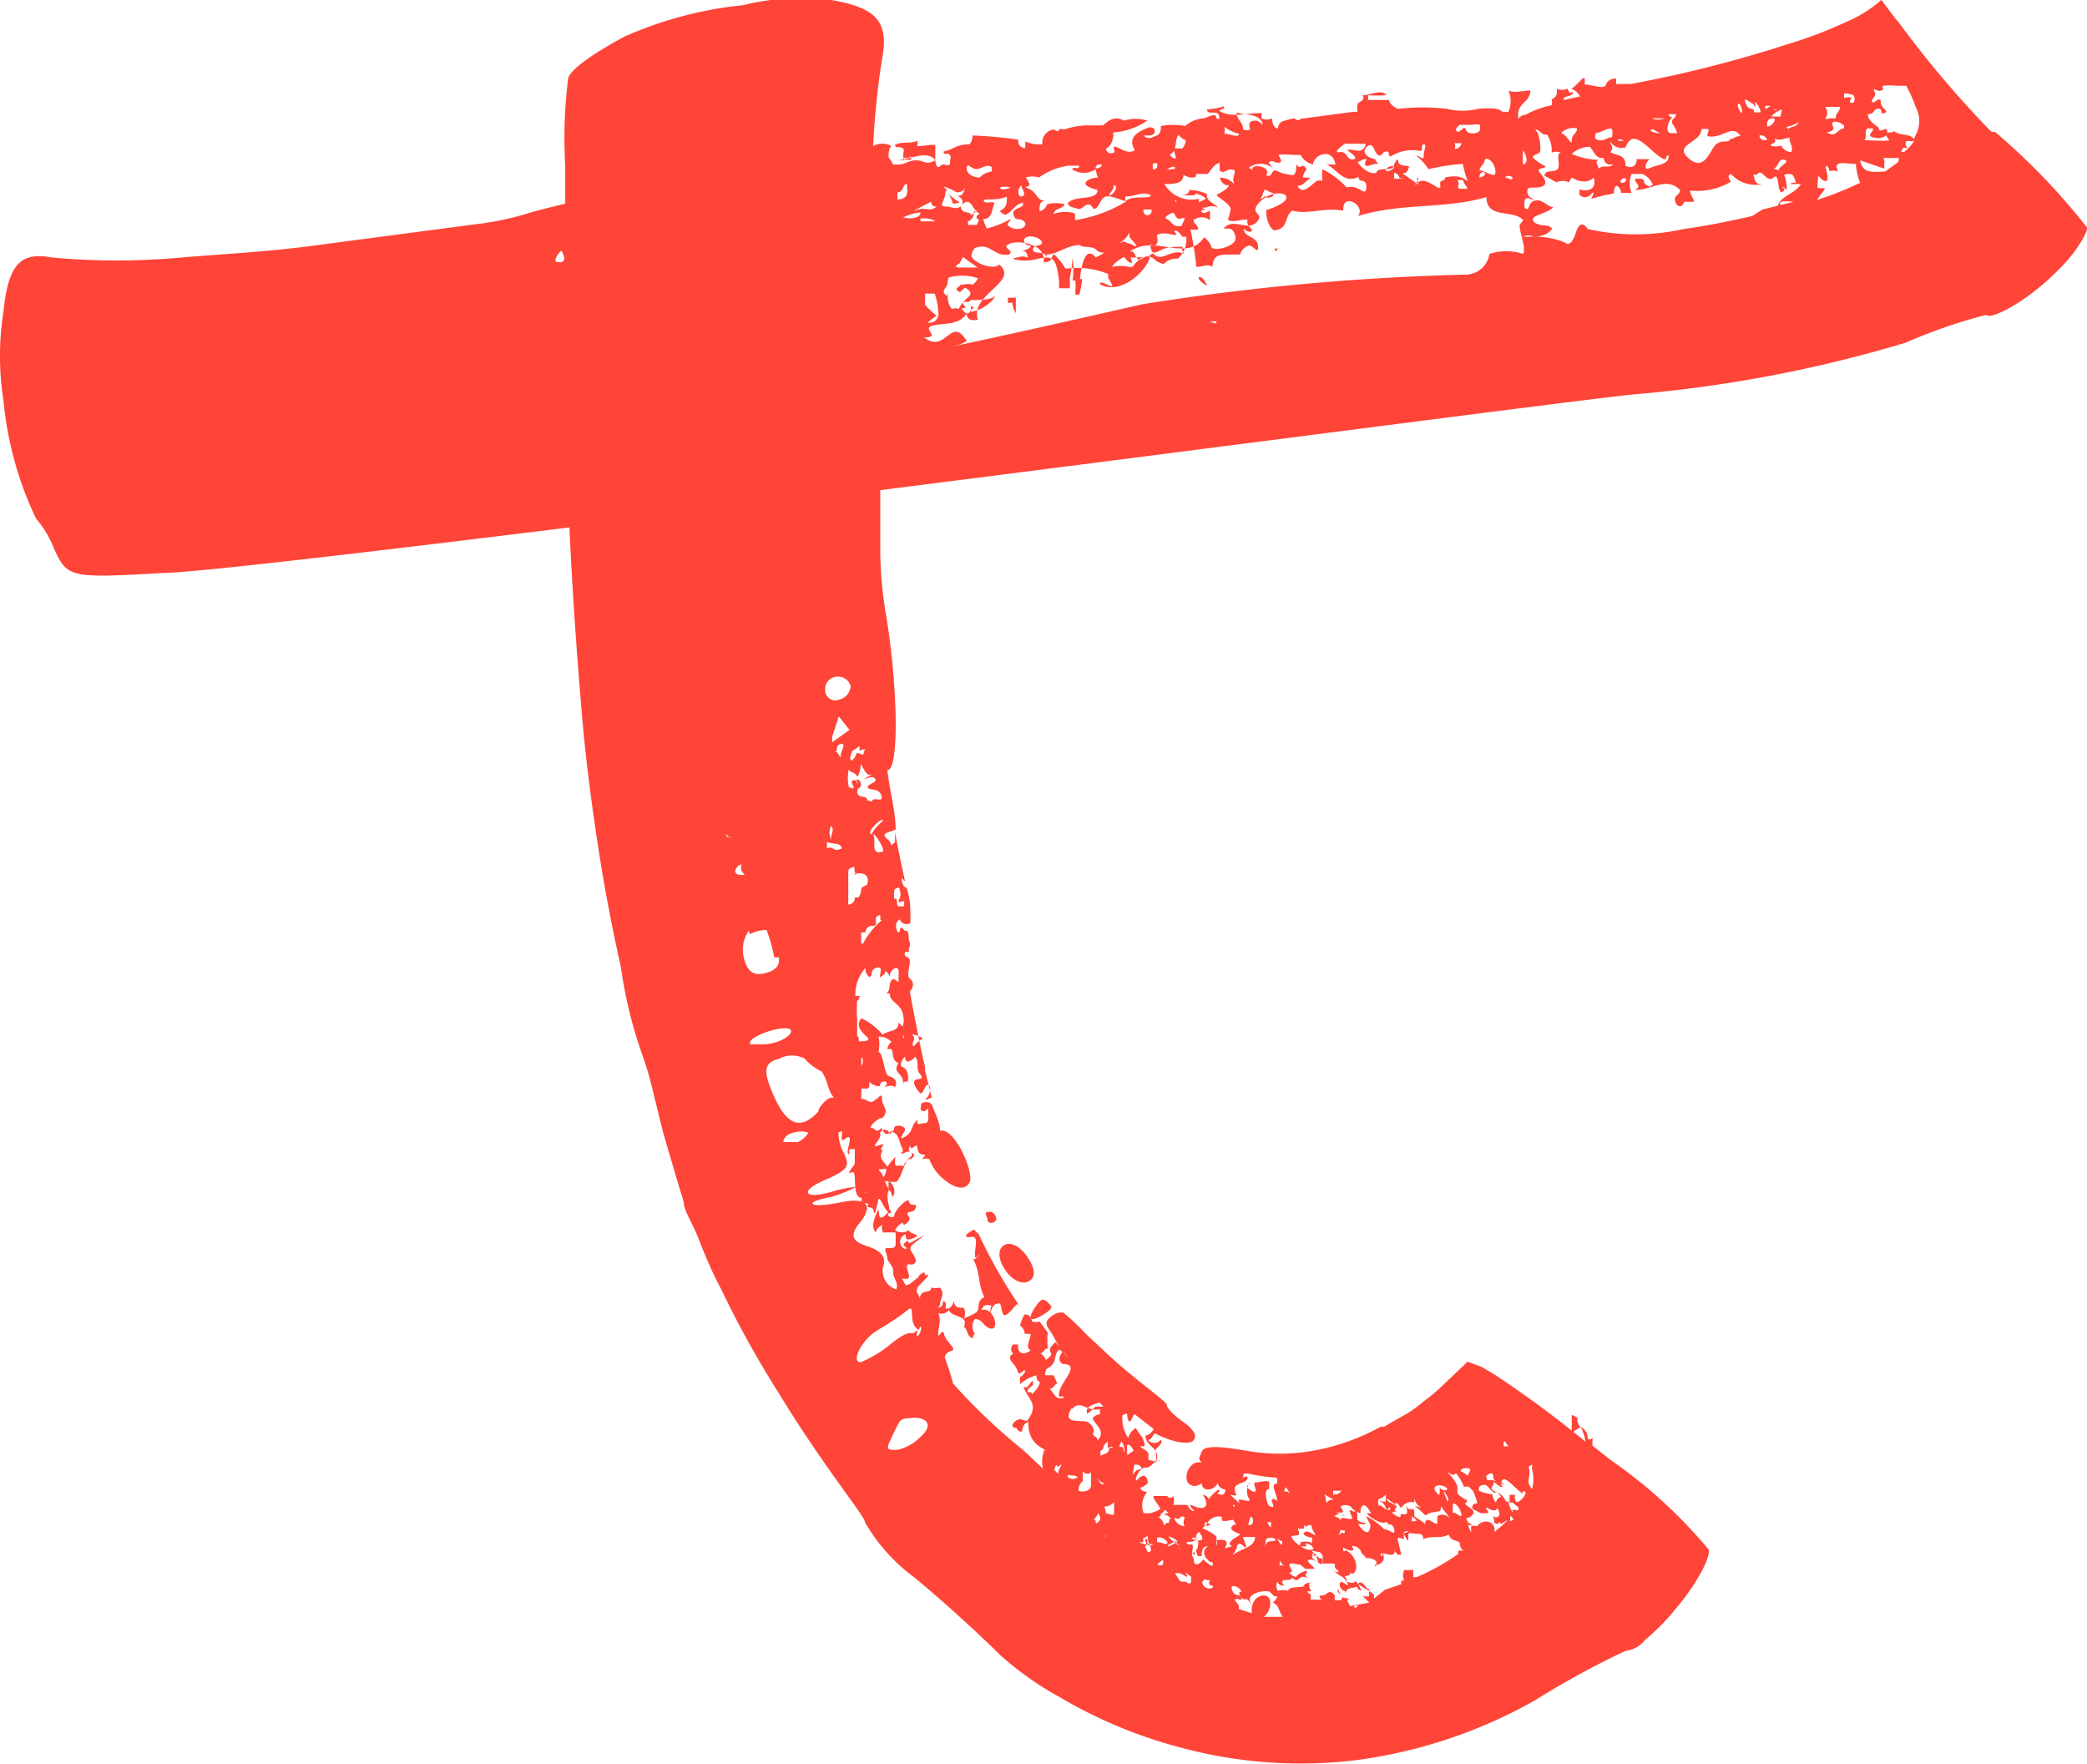 <svg width="12.436mm" height="10.509mm" version="1.1" viewBox="0 0 35.251 29.782" xmlns="http://www.w3.org/2000/svg"><defs><style>.cls-1{fill:none;}.cls-2{clip-path:url(#a);}.cls-3{fill:#ff4438;}.cls-4{fill:#6a3f24;}</style><clipPath id="a" transform="translate(0)"><rect class="cls-1" width="160.49" height="52.23"/></clipPath></defs><title>logo antoniano opere francescane</title><g transform="translate(-30.452 -.005)" data-name="Livello 2"><g data-name="Layer 1"><g class="cls-2" clip-path="url(#a)"><path class="cls-3" d="m62.78 2.35c-0.06-0.09-0.21-0.06-0.3-0.11s0 0-0.12 0 0 0.11 0 0.13-0.33 0-0.43 0c0.07 0 0-0.18 0.07-0.2h0.09c0 0.06-0.05 0.07-0.05 0.12s0.34 0.1 0.28-0.11c-0.06 0-0.12 0.06-0.13 0s-0.18-0.1-0.19-0.25c0.13 0 0.08-0.09 0.18-0.09s0 0.1 0.1 0.07-0.06-0.07-0.06-0.18-0.1 0-0.12 0-0.06 0 0-0.08 0-0.09 0-0.14c0.05 0 0.09 0.06 0.16 0a0.06 0.06 0 0 1 0-0.06 1 1 0 0 1 0.22 0h0.17a2.36 2.36 0 0 1 0.16 0.36 0.49 0.49 0 0 1 0 0.47m-0.24 0.29s0-0.09 0.07-0.07 0 0 0-0.08 0.1 0 0.15-0.05a0.67 0.67 0 0 1-0.18 0.2m-11.75 2.86h0.14c0 0.07-0.08 0-0.13 0m-11-1s-0.08 0 0-0.12 0.07-0.06 0.1 0 0 0.13-0.06 0.12m5.86-1.33c0 0.09 0.06 0.27-0.16 0.27v-0.12c0.12 0 0.06-0.14 0.19-0.15m0.38 0.31s0 0.09 0.09 0.08c-0.1 0.1-0.2 0-0.34 0.06s0.14-0.09 0.25-0.14m0.2-0.26a0.94 0.94 0 0 1 0.23 0.1s0.11 0 0.13-0.06 0 0.13-0.1 0.12 0.07 0 0.07 0.1 0 0 0.08 0 0.11 0.16 0.17 0.15l-0.11 0.08c0-0.09-0.15 0-0.17-0.15-0.12 0.06-0.13 0-0.26 0s0-0.11 0-0.23 0.11 0.11 0.12 0.16 0.1 0 0.12 0-0.19-0.09-0.23-0.23m0.42-0.37c0.15 0.11 0.21-0.07 0.35 0a0.31 0.31 0 0 1 0 0.08 0.33 0.33 0 0 0-0.2 0.1c-0.14 0-0.27-0.1-0.2-0.21m0.66 0.54c0 0.09 0 0.19-0.12 0.23a0.14 0.14 0 0 0 0.1 0.07c0.14-0.08 0.15-0.18 0.31-0.21 0 0.13-0.29 0.07-0.14 0.28 0 0 0.15 0 0.16 0.08s-0.14 0.12-0.25 0.06 0-0.08 0-0.14a1.45 1.45 0 0 1-0.4 0.16s-0.05-0.1-0.06-0.16c0.15 0 0.14-0.15 0.18-0.24s-0.14 0-0.17-0.06 0.21 0 0.36-0.07m0.09-0.16s-0.15 0.07-0.18 0a0.27 0.27 0 0 1 0.18 0m0.19 0s0.09 0.14 0 0.15-0.06-0.18 0-0.18m0.15 0.28c-0.07 0-0.05-0.08-0.12 0s0.14 0 0.12 0m-0.08-0.42a0.35 0.35 0 0 1 0.22 0 1.15 1.15 0 0 1 0.49-0.2h0.19c0 0.09-0.09 0-0.12 0.06a0.36 0.36 0 0 0 0.4 0 0.44 0.44 0 0 0 0.04 0.14s-0.14 0-0.2 0.07 0.11 0.12 0.19 0.14c0 0.19-0.37 0.08-0.5 0.22 0 0.07 0.11 0.08 0.18 0.1s0.16-0.18 0.25 0c0.1 0 0.1-0.15 0.19-0.2s0.3 0.07 0.37 0.07a2.35 2.35 0 0 1-0.87 0.32v-0.1c0-0.04-0.26-0.06-0.36 0 0-0.1 0.17-0.09 0.18-0.17a0.61 0.61 0 0 0-0.29 0 0.18 0.18 0 0 1-0.13 0.12c0-0.1 0-0.16 0.09-0.18-0.14 0-0.13-0.14-0.27-0.2s0.05 0 0-0.11m1.16-0.3h0.08a0.1 0.1 0 0 1-0.12 0.06m0.31 0.29c0.1 0 0 0.16-0.06 0.17s0.08-0.09 0.06-0.17m0.64 0.15c0 0.11-0.29 0-0.44 0.12v-0.08c0.2 0 0.31-0.11 0.46 0m0.08-0.57c0 0.08 0 0.1-0.07 0.12a0.18 0.18 0 0 1 0-0.11h0.07m-0.23 0.78h0.13a0.07 0.07 0 1 1-0.13 0m-0.4 0.56a0.42 0.42 0 0 0 0.16-0.17c0 0.11 0 0.07 0.09 0.18s-0.08 0-0.11 0-0.07-0.06-0.14 0m0.91-0.21h0.05s0.07 0.05 0.09 0.1h0.07a0.45 0.45 0 0 1-0.14 0.37 0.3 0.3 0 0 0-0.24 0.09 0.35 0.35 0 0 1-0.14-0.06c-0.11-0.12-0.25-0.08-0.39 0.11h-0.06a0.68 0.68 0 0 0-0.29 0 0.6 0.6 0 0 1 0.21-0.17s0.06 0.09 0.11 0.1 0-0.06 0-0.09c0.22 0 0.25 0 0.38-0.07 0.14 0.17 0.28-0.08 0.51 0 0.05 0-0.08-0.06 0-0.11-0.19 0-0.28 0-0.41 0.07s-0.13 0-0.15-0.11c0.15 0.07 0.13-0.09 0.11-0.16 0.14-0.06 0.21 0 0.34 0m-0.08-0.38c0.06 0 0.05 0.14 0.16 0.1s0 0.09 0 0.13a0.035 0 0 0 0-0.07 0c-0.08 0-0.11-0.09-0.18-0.12s0.06-0.09 0.11-0.11m0.07-0.16h0.07c0.07 0-0.16 0-0.1-0.05m-2.83 1.74a0.28 0.28 0 0 1 0-0.09h0.13v0.09 0.07 0.1a0.38 0.38 0 0 1-0.06-0.18m-0.64 0.09c-0.07 0-0.08 0.17-0.18 0.06s0.09 0 0-0.11 0.12 0 0.11-0.08c0.16 0 0.34 0 0.43-0.07s0 0 0 0a0.64 0.64 0 0 1-0.42 0.27v-0.1m-1.15-1.49a0.79 0.79 0 0 1 0.3-0.09c0 0.1-0.17 0.11-0.26 0.09m0.62 0.06s0-0.06 0.06-0.05a0.1 0.1 0 0 0 0.08 0h-0.14m0.59 0.11h-0.15a0.21 0.21 0 0 0 0-0.06 0.15 0.15 0 0 0 0.1-0.17c0.07 0 0.09 0.08 0.19 0s-0.27 0.1-0.1 0.14m-0.53 0.88s-0.05 0.09 0 0.16a0.26 0.26 0 0 1 0.07-0.14m-0.26 0.72a1.07 1.07 0 0 1-0.19-0.18 1.37 1.37 0 0 1 0-0.19h0.16a1.07 1.07 0 0 1 0.06 0.31 0.15 0.15 0 0 1-0.18 0.18zm0.54-0.52h-0.13c-0.06 0 0.13 0.05 0.16 0.13s-0.14 0.12-0.19 0.28a0.16 0.16 0 0 0-0.12 0 0.31 0.31 0 0 1-0.07-0.2 0.19 0.19 0 0 1 0-0.08 0.28 0.28 0 0 0-0.02 0.06c-0.14-0.12 0.08-0.13 0-0.3a0.86 0.86 0 0 1 0.53 0 0.27 0.27 0 0 1-0.14 0.14c0 0.06 0.1 0 0.15 0s-0.21-0.09-0.33 0 0.05 0.06 0 0.11m0.4-0.43h-0.39c-0.14 0 0-0.07 0-0.07l0.06-0.11c0.1 0.09 0.22 0.15 0.32 0.24m0-0.13m1.37 0.55m0.21-0.19a0.13 0.13 0 0 1 0-0.06v-0.04a0.2 0.2 0 0 0 0.11 0 1.19 1.19 0 0 1-0.05 0.27h-0.06a0.34 0.34 0 0 1 0-0.11h0.06-0.06m-0.11 0.13v-0.06 0.07m-0.94-0.65c0.09 0 0.15-0.06 0.24 0s0 0 0 0 0-0.12-0.08-0.12 0.06 0 0.12-0.06-0.09 0-0.1-0.11 0.22-0.09 0.29 0-0.15 0.06-0.14 0.15 0.22 0 0.23 0.14a0.03 0 90 0 0 0-0.06c0.18 0 0.32-0.15 0.56-0.16 0.07 0.06 0.2 0 0.29 0.09s0.36 0 0.18 0a1 1 0 0 1-0.2 0.12c-0.14-0.17-0.23 0-0.27 0.39h-0.12a1.57 1.57 0 0 0 0-0.38c0-0.06 0 0.1-0.05 0.35a0.85 0.85 0 0 1 0 0.16h-0.18v-0.13c-0.05-0.39-0.1-0.43-0.39-0.36a0.77 0.77 0 0 1-0.37 0m-1.58-0.69c0.11 0 0.18 0 0.25 0.05h-0.25a0.35 0.35 0 0 1 0-0.06m4.7 1c0.08 0 0.1 0.08 0.14 0.13s-0.17-0.07-0.14-0.13m-0.15-1.68c0.06 0 0.13 0 0.1-0.06h0.2c0.06-0.06 0.09-0.15 0.2-0.19s0 0 0 0a0.5 0.5 0 0 1 0 0.13c0.09 0.08 0.12-0.06 0.26 0 0 0.09-0.06 0.14 0 0.24a0.35 0.35 0 0 0-0.25-0.12c0 0.06 0.06 0.13 0.13 0.13s-0.09 0.12-0.17 0.15 0.18 0.12 0.22 0.25a0.78 0.78 0 0 1-0.05 0.18c0.08 0.06 0.18 0 0.33 0 0 0.08 0 0.08 0.06 0.15s-0.06 0.08-0.12 0c0 0.16 0.22 0.12 0.24 0.29s-0.08 0-0.14 0-0.15 0.08-0.16 0.15h-0.1c-0.27 0-0.35 0-0.37 0.21-0.07-0.06-0.16 0-0.27 0a5.55 5.55 0 0 0-0.1-0.63h0.13c0-0.08-0.07-0.09-0.08-0.16a0.23 0.23 0 0 1 0.28 0v-0.14c0-0.05-0.09 0.06-0.14 0s0.15 0 0-0.07c0.13 0 0.15-0.06 0.28 0-0.06-0.07-0.22-0.12-0.19-0.23a0.7 0.7 0 0 0-0.3-0.07c0 0.06-0.06 0.09-0.16 0.09h0.23c0.04 0 0.06-0.07 0-0.06s0.17 0.05 0.21 0.12l-0.12 0.06v-0.06a0.53 0.53 0 0 1-0.58-0.25c0.15 0 0.32 0 0.32-0.15m-0.14-0.13c0 0.06-0.1 0-0.16 0.06s0.1-0.12 0.16-0.06m0.05-0.57a0.24 0.24 0 0 0 0.13 0.11 0.22 0.22 0 0 1-0.06 0.14h-0.11c-0.06 0 0 0.1 0 0.15s-0.07 0-0.1-0.05c0.15-0.06 0.06-0.27 0.17-0.35m1 0c0 0.08-0.15 0-0.25 0s0 0 0 0a0.17 0.17 0 0 0 0-0.12 0.61 0.61 0 0 0 0.21 0.11m0.43-0.14a0.13 0.13 0 0 0-0.12-0.07c-0.09 0-0.12 0.05-0.08 0.15a0.18 0.18 0 0 1-0.12 0c0-0.13-0.11-0.16-0.11-0.29 0.14 0.06 0.35 0 0.44 0.18m0.1 0.67c0.07-0.06 0.08 0 0.17 0s0-0.11 0-0.13 0.22 0 0.37 0a0.34 0.34 0 0 0 0.21 0.16c0-0.15 0.32-0.31 0.38 0h-0.15c0.18 0.08 0.28 0.33 0.54 0.21 0 0.12 0.14 0 0.13 0.18s-0.13-0.07-0.33 0a1.39 1.39 0 0 0-0.41-0.31 0.58 0.58 0 0 0 0 0.19h-0.07c-0.07 0-0.26 0.29-0.35 0.09 0.1 0 0.13-0.08 0.19-0.11s-0.03-0.03-0.1-0.03a0.2 0.2 0 0 1 0.06-0.13c-0.05-0.14-0.11 0-0.15-0.07s0 0.11-0.07 0.16a0.78 0.78 0 0 1-0.3-0.08c-0.09 0-0.05 0.13-0.16 0.08 0.09-0.14-0.21-0.19-0.23-0.12s0 0-0.07 0a0.33 0.33 0 0 1 0.41 0m4.05 0.16c0 0.07-0.08 0-0.13 0a0.09 0.09 0 0 1 0.13 0m-2-0.19s0 0.06-0.1 0.08 0-0.11 0.1-0.08m0.18 0.21h-0.18v-0.1a0.11 0.11 0 0 1 0.09 0.09m1.15 0.18h-0.11c-0.11 0 0-0.07-0.06-0.14a0.13 0.13 0 0 1 0.1 0c0 0.06 0.06 0.08 0.07 0.16m-0.38-1h-0.08 0.06m0.3 0.19s0 0.11-0.12 0.12a0.11 0.11 0 0 0 0-0.1h0.15m0.28-0.23c0 0.07-0.21 0.1-0.24 0s-0.12 0.12-0.17 0a0.19 0.19 0 0 1 0.07-0.08h0.21a0.28 0.28 0 0 1 0.13 0m-0.01 0.89s0-0.1 0.07-0.09 0 0.09-0.07 0.09m0-0.11c0-0.07 0.08-0.11 0.09-0.18s0.16 0 0.18 0.17-0.16 0-0.27 0m-2 0.14h-0.11 0.11m-0.08-0.35c-0.15 0.1-0.14-0.12-0.27-0.1s0-0.09 0.08-0.14 0 0 0 0h0.35s0 0.06-0.06 0.1-0.12 0-0.22 0 0.1 0.06 0.11 0.16 0.1 0 0.16 0 0 0 0 0.08 0.11 0 0.19 0-0.07-0.07 0-0.08c-0.12 0-0.27-0.11-0.16-0.21s0.12 0.1 0.19 0.14 0.06-0.06 0.14-0.06 0 0.08 0.08 0.08a0.68 0.68 0 0 1 0.49-0.09c0.06 0 0-0.11 0.06-0.11s0 0.09 0 0.19-0.07 0-0.13 0a0.9 0.9 0 0 1 0.21 0.23 3.43 3.43 0 0 1 0.58-0.09 1.78 1.78 0 0 0 0.09 0.31c-0.08-0.1-0.21-0.12-0.39-0.08 0 0.09-0.1 0-0.08 0.14s-0.23-0.17-0.37-0.06 0 0 0-0.07c-0.07 0 0 0 0 0.11l-0.27-0.19c0.08 0 0.09-0.05 0.11-0.1s-0.17 0-0.18-0.1-0.07 0.05-0.09 0.1-0.24 0-0.27 0.07-0.22 0-0.32-0.15m2.73 1.05c0 0.16 0.11 0.35 0.06 0.49a0.93 0.93 0 0 0-0.57 0 0.41 0.41 0 0 1-0.4 0.35 41 41 0 0 0-5.46 0.5c-1.23 0.28-2.29 0.52-3.15 0.7h-0.06a0.42 0.42 0 0 0 0.24-0.08c-0.27-0.44-0.35 0.23-0.72-0.06 0.31 0-0.06-0.15 0.15-0.2s0.43 0 0.57-0.2c0 0.09 0.08 0.13 0.19 0.1-0.15-0.42 0.71-0.64 0.36-0.93-0.08 0.09-0.4 0-0.47-0.14a0.22 0.22 0 0 1 0.06-0.14c0.27-0.1 0.32 0.16 0.58 0.11 0.09-0.08-0.15-0.11 0-0.18s0.63 0 0.58 0.31c0.18 0 0.1-0.1 0.18-0.13a1.18 1.18 0 0 1 0.19 0.24 1.38 1.38 0 0 1 0.72 0.09c0 0.1 0 0.05 0.06 0.17s-0.21-0.1-0.2 0c0.33 0.2 0.8-0.21 0.85-0.48-0.15 0-0.17 0.16-0.25 0s-0.06 0-0.08-0.08c0.42-0.28 0.95 0.2 1.24-0.23 0 0 0.1 0.07 0.12 0.16s0.45 0 0.41-0.17-0.11-0.13-0.2-0.14c0.16-0.19 0.4 0.05 0.55-0.1s-0.07-0.13 0-0.27c0.27-0.41 0.9-0.17 0.17 0.06 0 0.08 0 0.22 0.12 0.34 0.26 0 0.18-0.24 0.32-0.33 0.29 0.07 0.52-0.06 0.86 0 0-0.05 0-0.16 0.1-0.16s0.24 0.13 0.15 0.25c0.76-0.23 1.45-0.11 2.17-0.32 0 0.38 0.45 0.2 0.62 0.39m0-1.18s0.13 0.2 0 0.24a0.92 0.92 0 0 1 0-0.24m1.66-0.54h-0.19 0.15m0.53 0.2c0.05-0.05 0.12 0.06 0.2 0.06s-0.18 0-0.2-0.06m-0.55 0.18c0-0.06 0.1 0 0.11 0h-0.11m-0.38-0.13c0.08 0 0.21-0.1 0.28-0.07a0.33 0.33 0 0 1 0 0.14c-0.09 0-0.11 0.06-0.21 0.05s-0.07-0.05-0.07-0.12m-0.58 0a0.29 0.29 0 0 1 0.27-0.08c0 0.09-0.1 0.11-0.09 0.21s-0.1-0.12-0.18-0.13m0.18 0.35a0.48 0.48 0 0 1 0.3-0.12c0.08 0.07 0.1 0.21 0.24 0.19a0.11 0.11 0 0 0 0.16 0.1c-0.06 0.09-0.14 0-0.25 0.08 0-0.07-0.07-0.1 0-0.15a1.13 1.13 0 0 1-0.45-0.1m0.92 0.42s0 0.1-0.1 0.06a0.07 0.07 0 0 1 0.1-0.06m0.18-0.34s0 0.1-0.06 0.13-0.07 0-0.13 0c0-0.21-0.14-0.17-0.26-0.24 0.08-0.09 0-0.1 0-0.18a0.22 0.22 0 0 0 0.26 0.1c0.12-0.33 0.36 0 0.55 0.14s0.09 0 0.18 0c0 0.16-0.2 0.15-0.32 0.21s-0.07-0.11 0-0.15h-0.21m0.52-0.76h0.13c0 0.08-0.09 0.07-0.06 0.16a0.48 0.48 0 0 1 0.08 0.16h-0.1c-0.1 0-0.07-0.16 0-0.25s-0.2 0.08-0.32 0h0.32m1 0.36c-0.06 0.06-0.12 0-0.23 0.07s-0.19 0.49-0.47 0.25 0.21-0.26 0.21-0.5h0.1c0.05 0 0 0.05 0 0.12 0.25 0.06 0.42-0.22 0.56 0-0.13 0-0.14 0.11-0.24 0m1.06-0.09c0 0.07 0-0.11-0.11-0.07s0.2 0 0.27-0.08c0 0.1-0.23 0.08-0.16 0.15m-0.26 0.12c0.1 0.07 0.16 0 0.29 0-0.07 0 0.07 0.19 0 0.24a0.19 0.19 0 0 1-0.16-0.11 0.28 0.28 0 0 1-0.18 0c0-0.06 0.12 0 0.06-0.15m0.06-0.46a0.14 0.14 0 0 1-0.09 0h0.09m-0.21 0v-0.06h0.09m-0.06 0.35c0-0.08 0-0.13 0.09-0.14s0 0.14-0.09 0.14m0 0.23c-0.07 0-0.12 0-0.13-0.08a0.11 0.11 0 0 1 0.13 0.08m-0.2-0.56v-0.09s0.09 0.1 0.09 0.18h-0.11c0-0.11-0.08 0-0.14-0.15s0.08 0 0.12 0m0.5 0.22h-0.17c-0.05 0 0.07-0.08 0.13-0.11s0 0.09 0 0.15m-0.65-0.09s-0.09-0.12-0.06-0.16 0.08 0.1 0.06 0.16m1.59 0.08c-0.07 0-0.2 0-0.23 0.05s0.16-0.09 0.05-0.24a1.9 1.9 0 0 1 0.25 0c0 0.07-0.06 0.1-0.07 0.16m0.14 0.2c-0.1 0-0.13 0.14-0.25 0.09s0.12 0 0.06-0.13 0.16-0.06 0.19 0m0-0.53c0-0.05 0.1 0 0.14 0s0.06 0.13 0 0.14-0.05-0.07 0-0.08a0.16 0.16 0 0 0-0.14 0m-5.42 2.34a0.17 0.17 0 0 1 0.17 0h-0.17m-4.18 0.26a0.07 0.07 0 0 1 0.06-0.06h-0.08m-0.16-1a0.69 0.69 0 0 0 0.15 0.07s0 0.06-0.09 0.07 0-0.07-0.09 0 0-0.05 0-0.09m8.26 0.4c-0.35 0.08-0.73 0.16-1.16 0.22a3.7 3.7 0 0 1-1.62 0c-0.08-0.12-0.15-0.1-0.2 0.06s-0.12 0.23-0.18 0.17a1.32 1.32 0 0 0-0.53-0.1s0.18 0 0.27-0.09 0-0.05 0-0.08-0.23 0-0.28-0.1 0.23-0.11 0.34-0.23c-0.11 0-0.17-0.14-0.31-0.11s-0.07 0.19-0.17 0.13a0.25 0.25 0 0 1 0-0.15c0.07-0.05 0.06 0 0.14 0s-0.09 0-0.1-0.12 0.09-0.06 0.22-0.09 0.09-0.13 0-0.23 0.07-0.07 0.09-0.12a0.78 0.78 0 0 1-0.22-0.15c0-0.05 0.13-0.05 0.13-0.12s0-0.27-0.09-0.35c0.09 0 0.13 0.12 0.2 0.08a0.48 0.48 0 0 1 0.08 0.31 0.21 0.21 0 0 1 0.16 0c-0.1 0 0 0.22-0.06 0.28s-0.21 0-0.22 0.11l0.2 0.11a0.26 0.26 0 0 1 0.21 0l0.05-0.08s0.23 0.15 0.37 0c0.06 0.19-0.09 0.25-0.24 0.2v0.08c0 0.03 0.11 0.1 0.2 0s0 0.07 0 0.08a3 3 0 0 1 0.38-0.09s0-0.12 0.05-0.13a0.12 0.12 0 0 1 0.07 0.12h0.18a0.44 0.44 0 0 1 0-0.32h0.18a0.31 0.31 0 0 1 0.18 0.19c-0.09 0 0 0.06-0.1 0s0-0.08-0.1-0.11h-0.1c0 0.11 0.13 0.1 0 0.19 0.29 0 0.53-0.23 0.76 0 0 0.09-0.12 0.09-0.08 0.2s0.12 0.09 0.15 0-0.13 0-0.07 0h0.21c0.07 0-0.04-0.09-0.04-0.19a1.11 1.11 0 0 0 0.69-0.15s-0.09-0.1 0-0.13a0.55 0.55 0 0 0 0.53 0.17c-0.08 0-0.11 0-0.14-0.11s0 0 0.07-0.07 0.15 0.17 0.26 0.07 0.05 0.29 0.15 0.24-0.06-0.09 0-0.08 0.08 0.1 0.07 0 0-0.27-0.23-0.31c0.09 0 0.08-0.18 0.19-0.15s-0.07 0.1-0.09 0.16 0.05 0 0.06 0.08 0 0 0.1 0 0.09 0.06 0.12 0.12-0.08 0-0.08 0.05h0.17c-0.09 0.17-0.37 0.2-0.39 0.39 0.1 0 0-0.07 0.06-0.09s0.15 0 0.21 0l-0.53 0.13m1-0.27a0.47 0.47 0 0 0 0.06-0.09h-0.12c-0.02 0 0-0.14 0-0.19s0.06 0.07 0.13 0.07 0-0.2 0-0.24 0.06 0 0.06 0.07a0.54 0.54 0 0 1 0.15 0s-0.06-0.09 0-0.12 0.17 0 0.3 0a1 1 0 0 0 0.07 0.32 5.84 5.84 0 0 1-0.73 0.29m1.12-0.71h0.24c0.06 0 0 0.08 0 0.08l-0.21 0.15c-0.2 0-0.37 0.05-0.42-0.19l0.41 0.14v-0.15m-17.18 10.82c0-0.11-0.21 0-0.16-0.2 0.07 0 0.07-0.14 0-0.15s0 0 0 0.07 0-0.08-0.07-0.06 0 0.08 0 0.12-0.05 0-0.08 0a0.7 0.7 0 0 1 0-0.31c0 0.06 0.1 0.05 0.13 0.11s0.07-0.12 0.07-0.18 0.07 0.17 0.15 0.17 0 0-0.07 0.06 0.1-0.07 0.16 0-0.13 0.09-0.12 0.15 0.19 0 0.23 0.14-0.14 0-0.16 0.1m0 0.55c-0.11 0 0.09-0.22 0.17-0.24s-0.14 0.13-0.17 0.24m0.19 0.29c-0.22 0.08-0.12-0.15-0.16-0.26s0.17 0.16 0.16 0.26m0.27 0.58c0 0.09 0.05 0.13 0 0.23s0.08 0 0.09 0.05a0.07 0.07 0 0 0 0 0.07h-0.1c-0.05 0 0-0.17-0.07-0.12a0.41 0.41 0 0 1 0-0.16c0.06-0.06 0.07 0 0.16-0.1m0.15 2.74v-0.06s0.05-0.08 0-0.12 0.1 0 0.17 0.05a0.58 0.58 0 0 0-0.15 0.13m-0.07-0.24a0.7 0.7 0 0 1-0.19-0.16c0 0.17-0.16 0.12-0.27 0.21a1 1 0 0 0-0.36-0.28c-0.1 0.12 0 0.23 0.09 0.31s-0.06 0.08-0.11 0.08 0-0.07-0.05-0.09v-0.18-0.1a2.14 2.14 0 0 1 0-0.32c0.05 0 0-0.05 0.06-0.07a0.14 0.14 0 0 0-0.09 0 0.68 0.68 0 0 1 0.17-0.48 0.18 0.18 0 0 0 0.06 0.15c0.08 0 0-0.11 0.12-0.15s0.07 0.08 0.06 0.16c0 0 0.11-0.06 0.09-0.09s0.06 0 0.07 0.06 0-0.08 0.09-0.12 0.07 0.08 0.07 0.12v0.08c0 0.08-0.06-0.07-0.12 0s0 0.16-0.09 0.22a0.03 0-180 0 0 0.06 0c0 0.15 0.18 0.17 0.22 0.34s0 0.16 0 0.24 0.05 0.26 0 0.14m-0.7 0.5v-0.13c0-0.05 0.06 0.06 0 0.14a5e-3 0 90 0 0 0-0.01m-0.73 0.78c-0.29 0.31-0.53 0.25-0.77-0.32-0.17-0.4-0.13-0.51 0.12-0.58a0.46 0.46 0 0 1 0.42 0 0.94 0.94 0 0 0 0.29 0.22c0.11 0.15 0.1 0.33 0.21 0.44-0.07 0-0.12 0-0.25 0.18m-0.36 0.57h-0.24c-0.02 0 0-0.12 0.17-0.16s0.22 0 0.24 0-0.07 0.12-0.17 0.16m-0.81-1.68c0-0.09 0.4-0.25 0.61-0.24s0 0.24-0.35 0.27h-0.26m0-1.86a0.58 0.58 0 0 1 0.28-0.07 2.75 2.75 0 0 1 0.13 0.46h0.08a0.43 0.43 0 0 1 0 0.05c0 0.1-0.07 0.18-0.24 0.22s-0.3 0-0.36-0.29a0.56 0.56 0 0 1 0.09-0.43m-0.23-1s0-0.08 0.1-0.12v0.1l0.06 0.08c-0.09 0-0.15 0-0.16-0.06m-0.08-0.56s0-0.06 0.07-0.08h-0.06v0.07s-0.09 0-0.09-0.06m1.91-2.27a0.17 0.17 0 0 1-0.23-0.16 0.21 0.21 0 0 1 0.2-0.23 0.22 0.22 0 0 1 0.23 0.16 0.25 0.25 0 0 1-0.2 0.23m-0.13 2.36a0.27 0.27 0 0 1 0-0.23c0.06 0.07 0 0.13 0 0.2s0 0-0.07 0m0 0.15v-0.08c0.08 0.05 0.23 0 0.25 0.11-0.15 0.08-0.13-0.05-0.25 0m0.58 0.67s0 0.11-0.05 0.16h-0.06a0.11 0.11 0 0 1-0.11 0.12v-0.09-0.14-0.28c0-0.09 0-0.09 0.07-0.12s0 0.07 0.07 0.12h-0.06c0.16-0.05 0.29 0 0.24 0.17m0 1h-0.1a1.33 1.33 0 0 1 0-0.19h0.07s0-0.11 0.12-0.11 0-0.12 0.09-0.17 0 0.1 0.07 0.07a1.33 1.33 0 0 0-0.35 0.46m-0.46-3.3c0.09 0 0-0.1 0.11-0.13s0 0.13 0 0.2 0 0-0.07-0.07m0.13 2.4m0.46 1.2m-0.66-3.72a1.13 1.13 0 0 1 0-0.14l0.11-0.34 0.18 0.23-0.32 0.23m0.33 0.15s0.1-0.06 0.16-0.11v0.06c0 0.06 0 0 0.07 0s0 0 0 0.06-0.06 0-0.12 0a0.19 0.19 0 0 1-0.09 0.13c-0.06-0.06 0.06-0.18 0-0.19m0.59 7.06c0 0.06 0 0.11-0.05 0.17s0 0 0 0 0-0.05-0.06-0.11 0.08 0 0.15-0.06m0.06 0.5c0-0.1-0.07-0.12-0.12-0.26 0.11-0.06 0.22 0.18 0.12 0.26m-0.25 2.25a4.38 4.38 0 0 0 0.55-0.37c0.07 0 0 0.2 0.09 0.31s0.06 0 0.09 0 0 0.12-0.05 0.16 0-0.06 0-0.1l-0.09 0.06a0.29 0.29 0 0 0 0.12 0.07c-0.13-0.14-0.22-0.1-0.48 0.1a2 2 0 0 1-0.51 0.31c-0.19 0 0.06-0.44 0.31-0.55m3 2.28c0 0.07 0.06 0 0.08 0s-0.13 0.17 0 0.21l-0.12-0.12a0.15 0.15 0 0 1 0.08-0.12m0.3 0.25c-0.08 0.05-0.11 0-0.16 0a0.09 0.09 0 0 1 0 0.05 0.16 0.16 0 0 0 0-0.12c0 0.06 0.18 0 0.17 0.08m-0.09-1.17c0.15-0.17 0.25 0.06 0.47 0v0.06c0 0.06 0 0-0.1 0.07s0.25 0.21 0.06 0.4c0-0.09-0.12-0.05-0.06-0.16s0 0 0 0 0-0.07-0.09-0.14-0.47 0.06-0.29-0.24m1.51 0.4m0 0.47c-0.08 0.05-0.18 0-0.21 0s0 0.06 0 0.06v-0.16c0-0.05-0.1-0.09-0.15-0.13s0 0 0 0h0.06c0.06 0 0-0.09 0-0.12s-0.07-0.08-0.12-0.19a0.26 0.26 0 0 0-0.13 0.17 0.59 0.59 0 0 1-0.1-0.38c0.12-0.08 0.06 0 0.1 0.08s0.07-0.09 0.11-0.1l0.32 0.25s-0.06 0.1-0.14 0.11c0 0.19 0.25 0.19 0.19 0.43m0.2 0.88h-0.06c0 0.06 0 0 0.07 0.06s0 0 0 0.07 0 0-0.06 0.05 0 0-0.08-0.08 0 0 0-0.09a0.16 0.16 0 0 0 0.07-0.07m0.33 0.09v0.06a0.14 0.14 0 0 0 0 0.13c-0.06 0-0.17-0.06-0.17-0.15 0.11 0.08 0.08-0.06 0.17 0m-0.2-0.14m0.37 0.72v0.06c-0.05-0.06-0.09 0-0.14-0.1s-0.06 0-0.12 0a1.81 1.81 0 0 0-0.1-0.17l0.11 0.11s-0.13-0.06-0.19-0.16a0.46 0.46 0 0 1 0.14 0.07v0.09c0-0.01 0 0 0.06 0.07s0 0 0 0 0.11 0.12 0.14 0.11m0.07-0.55h-0.07 0.07m0.08 0.24s-0.05 0.06-0.1 0a0.16 0.16 0 0 1 0.1 0m0 0.3a0.1 0.1 0 0 0 0.07 0c0-0.06 0-0.14 0.08-0.16s-0.12 0.05 0 0.2 0.07 0 0.1 0.07 0 0.08-0.1 0 0-0.06 0-0.1-0.07 0.11-0.15 0.13-0.05-0.08-0.08-0.12 0-0.11 0-0.18-0.07 0-0.1-0.05 0.09 0 0.15-0.06 0.05 0.15 0 0.18m0.07-0.29s0.09 0.11 0 0.12-0.08-0.14 0-0.14m0.17 0.21s0-0.06-0.08 0 0.06 0 0.08 0m-0.07-0.31a0.23 0.23 0 0 1 0.27-0.16v0.05c0 0.05 0.17 0 0.19 0l0.05 0.08s-0.06 0-0.08 0.05 0.09 0.09 0.14 0.11-0.15 0.07-0.17 0.17a0.28 0.28 0 0 0 0.12 0.08s0-0.15 0.11-0.05 0-0.11 0-0.15a2 2 0 0 0 0.2 0c0 0.16-0.19 0.19-0.32 0.27s0 0 0-0.08-0.15 0-0.18 0 0.06-0.06 0-0.13a0.27 0.27 0 0 0-0.15 0 0.09 0.09 0 0 1 0 0.09v-0.14c0-0.03-0.11-0.1-0.2-0.14s0 0 0-0.08 0.07 0 0.11 0m0.31-0.33h0.06c0.06 0 0 0.07 0 0v-0.06m0.29 0.26c0.06 0 0.07 0.12 0 0.14s0-0.08 0-0.14m-0.11-0.73h0.07a3.2 3.2 0 0 0 0.49 0.07 0.22 0.22 0 0 1 0 0.1c-0.12 0 0 0.18 0 0.26s0 0-0.06 0 0 0.08 0 0.12-0.05 0-0.07 0-0.12-0.28 0-0.29v-0.11c0-0.05-0.18 0-0.23 0s0 0.09 0 0.12 0 0.07-0.1 0 0-0.08 0-0.11-0.1 0.14 0 0.28c0 0.05-0.1 0-0.16 0s0 0.07 0 0.07-0.12-0.1-0.15-0.14 0 0 0.06 0 0 0 0-0.11 0.17-0.08 0.21-0.17-0.14 0-0.17 0.05a0.28 0.28 0 0 0 0.1-0.09m3.89-0.41m0.51-0.21 0.08 0.11h-0.08v-0.08c-0.11 0-0.15 0-0.2 0.08s0 0 0 0a0.81 0.81 0 0 1 0.33-0.1m-6.52 0.24c-0.06 0 0-0.14-0.07-0.13s0-0.06 0-0.09 0.12 0.17 0 0.22m0.1 0v-0.15c0-0.05 0.08 0 0.11 0.09a0.28 0.28 0 0 0-0.09 0.06m0.37 1m0.3 0.6c0-0.1 0-0.07 0.08-0.11s0 0.07 0.07 0-0.08 0.05-0.15 0.06m1 0.53h-0.06m0.93-0.32a0.57 0.57 0 0 0 0.1 0.13s-0.06-0.05-0.09 0a0.2 0.2 0 0 0 0-0.13m0.05-0.3c0 0.07 0 0.1-0.06 0s0 0 0.06 0m0.06-0.49v0.06-0.06m0-0.42 0.05 0.07c0.05 0.07 0 0-0.06 0s0 0 0-0.06m2-0.17v0.06m0.67 0.16s0.13 0.15 0.07 0.18l-0.07-0.18m0.08 0.32v0 0m1.09 0v0.05a1 1 0 0 1-0.07-0.17h0.07l0.1 0.08v0.05m-0.14 0v0 0m0 0.19v-0.1l0.06 0.06m0.31-0.92v0.08a0.63 0.63 0 0 1 0 0.33c-0.13-0.14 0-0.2-0.06-0.38m-0.46 0.32c0-0.24 0.18 0 0.31 0.1s0 0 0.07 0 0 0.12-0.08 0.17-0.07-0.08-0.07-0.11h-0.09v0.11c0 0.03 0 0-0.06 0-0.09-0.16-0.13-0.13-0.21-0.18s0-0.07 0-0.13 0.1 0.1 0.16 0.06m0-0.06c0 0.07 0 0-0.06 0h0.06m0.27-0.11h-0.12 0.12m0-0.12a0.53 0.53 0 0 1 0.07 0.1l-0.07-0.11m-0.58 0.15s0.07-0.09 0.12-0.07 0 0.08 0.05 0.11 0 0-0.09 0 0 0-0.08-0.08m0 0.16c0.06 0 0.12 0.15 0.18 0.13s0.08 0.09 0.12 0.07-0.08 0-0.1 0.07-0.07-0.07-0.07-0.11a0.65 0.65 0 0 1-0.23-0.06c0-0.06 0-0.09 0.1-0.1m-0.2 0.1s0.08 0.17 0.07 0.22a0.06 0.06 0 0 0-0.07 0.09l0.13 0.07h0.09c0.09 0 0-0.06 0-0.09s0.16 0.11 0.19 0c0.09 0.14 0 0.18-0.05 0.15s0 0 0 0.07 0.09 0.06 0.1 0v0.05c0.05 0 0.08-0.05 0.13-0.06l-0.11 0.1-0.12 0.1a0.14 0.14 0 0 0-0.14-0.18 0.19 0.19 0 0 0-0.15 0.08 0.16 0.16 0 0 0-0.1 0v0.1a0.51 0.51 0 0 1-0.05-0.12h0.07c0.07 0-0.06 0-0.09-0.08s0 0 0.08-0.08 0-0.1-0.08-0.17 0 0 0-0.09a0.57 0.57 0 0 1-0.16-0.11v-0.09c0-0.09-0.1-0.2-0.16-0.26s0.11 0.09 0.13 0a0.76 0.76 0 0 1 0.14 0.24 0.1 0.1 0 0 1 0.09 0m0-0.17s-0.09-0.08-0.13-0.09 0-0.07 0.1-0.06 0 0.08 0 0.15m-1.58 2.05v-0.06c-0.11-0.11-0.22-0.12-0.32-0.24s0 0 0 0 0 0.08-0.17 0c0.07 0 0-0.05 0-0.07s0.09 0 0.09-0.06 0 0.05 0.06 0 0.06-0.22-0.06-0.33-0.08 0-0.12-0.05a0.11 0.11 0 0 1 0-0.05s0.1 0.06 0.15 0.05 0-0.05 0-0.07 0.14 0 0.16 0.12 0 0 0 0a0.3 0.3 0 0 1 0.08 0.08 0.23 0.23 0 0 1 0.17 0.05v0.06c0 0.06-0.06 0 0 0s0.15-0.06 0.12-0.16 0 0.06-0.05 0c0-0.1 0.24 0.08 0.24-0.07l0.05 0.06h0.06l-0.06-0.26c0-0.06 0.09 0 0.1 0s0-0.05 0-0.1 0.17-0.05 0 0a0.51 0.51 0 0 0 0.08 0.13v-0.12c0-0.03 0.1 0 0.19 0s0 0 0 0 0.07 0 0.06 0.09c0.14-0.07 0.3 0 0.43-0.08 0.06 0.13 0.13 0.08 0.19 0.14a0.15 0.15 0 0 0 0.07 0.14 0.12 0.12 0 0 0-0.1 0 0.11 0.11 0 0 1 0 0.05 3.79 3.79 0 0 1-0.7 0.39h-0.06a0.14 0.14 0 0 0 0-0.06 0.13 0.13 0 0 0 0-0.06h-0.15a0.22 0.22 0 0 0 0 0.18 0.1 0.1 0 0 0-0.05 0v0.06l-0.27 0.09m-0.8-1h0.1c0.04 0 0 0.06 0 0.06s0-0.05-0.06 0 0 0 0-0.07m-0.07-0.29h0.08c0.08 0 0-0.08 0-0.1s0.09-0.05 0.17 0a0.28 0.28 0 0 0 0.16 0.11c0-0.11 0.05-0.24 0.18 0h-0.06c-0.06 0 0.25 0.23 0.33 0.14 0 0.09 0.09 0 0.12 0.13s-0.08 0-0.17 0a1.15 1.15 0 0 0-0.3-0.22 0.59 0.59 0 0 0 0.07 0.14s0 0.23-0.14 0.08 0-0.06 0.05-0.09-0.08 0-0.13-0.07a0.58 0.58 0 0 1 0-0.1c-0.07-0.11 0 0-0.09-0.05s0 0.08 0 0.12-0.1 0-0.16 0 0 0.1 0 0.07-0.17-0.14-0.16-0.09c0 0 0.1-0.09 0.21 0m0.78 0.1h-0.06 0.06m0.18-0.18v0.06-0.06m0.16 0.16v-0.08a0.13 0.13 0 0 1 0.08 0.07m0.61 0.1s0-0.05-0.08-0.1 0 0 0 0 0.06 0.06 0.08 0.12m0-0.16v-0.07 0.07m0-0.09v-0.14c0-0.06 0.1 0 0.14 0.13s-0.08 0-0.12 0m-0.21-0.12c0 0.06 0.08 0.11 0.15 0.23a0.16 0.16 0 0 0-0.22-0.05v0.1c0 0.1-0.17-0.12-0.2 0s0 0 0-0.05v0 0.08l-0.19-0.13v-0.08c0-0.08-0.08 0-0.12-0.07s0 0 0 0.08-0.12 0-0.11 0.06-0.11 0-0.21-0.11c0 0.08-0.1-0.08-0.16-0.06a0.14 0.14 0 0 1 0-0.11 0.2 0.2 0 0 0 0.12-0.08v0.11c0 0.04-0.07 0-0.11 0s0.07 0 0.11 0.12 0 0 0.06 0 0 0 0 0.06 0.06 0 0.11 0-0.06 0 0-0.06-0.17-0.08-0.15-0.16a1.21 1.21 0 0 0 0.14 0.1s0-0.05 0.05 0 0 0.05 0.06 0.05a0.18 0.18 0 0 1 0.21-0.08v-0.08s0 0.07 0.08 0.14 0 0-0.07 0a1.37 1.37 0 0 1 0.18 0.16c0.09-0.07 0.16-0.05 0.25-0.08m-0.07-0.2v0.1a0.15 0.15 0 0 0 0-0.08h0.06m0-0.15c0 0.05 0 0.1-0.07 0s0.08-0.13 0.17-0.07-0.07 0.08-0.1 0m-1.8 0.13a0.43 0.43 0 0 0 0-0.07h0.14s-0.06 0.08-0.1 0.06m-0.19 0s0.11 0.07 0.15 0.08-0.06 0-0.1 0.05 0-0.1-0.06-0.13m-0.09 0.88h-0.06m0 0.12s0.08 0.11 0.12 0.08a0.22 0.22 0 0 1 0 0.1c-0.05 0-0.1-0.06-0.15-0.09a0.07 0.07 0 0 1 0-0.09m0.7 0.93v-0.05h0.07m-3.77-2.38c0.05 0 0.07 0 0.1 0.05s-0.07 0-0.12 0.09 0-0.1 0-0.14m-0.61 0.26c-0.06 0 0.09-0.07 0-0.1s0 0.13 0.11 0.16c-0.09 0.06-0.1-0.14-0.16-0.06m0.18 0.57s0-0.15-0.08-0.15 0.1 0.09 0.22-0.05v0.19c0 0.06-0.1 0-0.15 0m0 0.35a0.08 0.08 0 0 1 0 0.07m-0.12-0.42s0.08 0.09 0 0.15 0 0-0.07-0.05a0.23 0.23 0 0 0 0.07-0.1m3 1.53m-2-0.66a0.27 0.27 0 0 1 0.1-0.08c0 0.09 0 0.1-0.1 0.08m-0.16-0.43c0 0.07 0.12 0.21 0 0.22a0.93 0.93 0 0 0-0.05-0.1c0.05 0 0-0.11 0-0.12m-0.6-1.55c0 0.1-0.07 0.1-0.15 0.14v-0.08c0.09-0.06 0-0.06 0.12-0.16a0.45 0.45 0 0 1 0 0.11s0.08-0.05 0.09 0m3.87 2.52c0-0.06-0.06-0.05-0.07-0.11s0 0.08 0 0 0 0 0.05 0.06 0 0.09 0 0.1h-0.1a0.2 0.2 0 0 1 0-0.08c-0.1-0.13-0.13 0-0.22 0s0 0.08 0 0.07h-0.19v-0.06c0-0.06 0 0-0.06-0.08a0.035 0-180 0 0 0.07 0s-0.08-0.14 0-0.15-0.12 0-0.12 0.05-0.26 0-0.27 0.09a0.37 0.37 0 0 0-0.18 0 0.18 0.18 0 0 1 0-0.16s0 0.06 0.08 0.07 0 0 0-0.06 0.13 0 0.17-0.07c0.12 0.12 0.1-0.07 0.24 0s-0.06 0 0-0.08-0.15 0-0.18 0.07a0.23 0.23 0 0 1-0.11-0.08c0.1 0 0-0.08 0-0.13s0.13 0 0.19 0l0.08 0.07h0.14c0.05 0-0.06-0.07-0.09-0.12s0.08-0.05 0.14 0 0-0.06 0-0.1 0 0-0.06 0 0.06 0 0-0.06 0.06 0 0.13 0-0.15-0.09-0.17-0.17a0.35 0.35 0 0 0-0.17 0s0 0.07-0.05 0.07h0.13c0.04 0 0-0.05 0-0.05s0.1 0 0.14 0.09v0.05-0.05c-0.09 0.07-0.29-0.07-0.36-0.17s0.16 0 0.11-0.12 0.07 0 0-0.05h0.09v-0.15 0.09c0.07 0.06 0 0 0.12 0a0.37 0.37 0 0 0 0.08 0.17c-0.06 0-0.12-0.09-0.19-0.05s0.07 0.09 0.11 0.09 0 0.09 0 0.12 0.12 0.08 0.19 0.18a0.7 0.7 0 0 1 0 0.14h0.17c0.08 0 0 0.05 0.07 0.1s0 0.07-0.05 0c0.07 0.12 0.15 0.09 0.22 0.21s-0.06 0-0.09 0-0.05 0.06 0 0.12 0.07 0 0.07 0.09c0-0.11 0.09-0.1 0.16-0.12s0 0 0.08 0.05-0.07-0.12 0-0.13 0.12 0.13 0.16 0.11a0.53 0.53 0 0 0 0 0.12 0.25 0.25 0 0 1-0.11 0l0.11 0.11-0.33 0.06c0-0.05-0.09-0.11 0-0.12m-1.38-1.3h0.05v0.09a0.28 0.28 0 0 1-0.06-0.08m0.14 0.27c0 0.08-0.13 0-0.17 0.1s0 0 0-0.06 0.11-0.09 0.21 0m-0.73 1s0-0.05 0.11 0 0 0 0 0 0-0.09-0.07-0.09 0 0 0 0-0.06 0-0.09-0.09 0.08-0.07 0.14 0-0.06 0 0 0.11 0.1 0 0.16 0.1 0 0 0-0.05 0.1-0.12 0.22-0.13 0.11 0 0.17 0.06 0.17 0 0.09 0a0.28 0.28 0 0 1-0.09 0.13c0.12 0.05 0.09 0.14 0.17 0.24h-0.32c0.13-0.1 0.16-0.36 0-0.36s-0.23 0.18-0.2 0.3l-0.22-0.07a0.15 0.15 0 0 1 0-0.06m-0.58-0.45s0.07 0.05 0.11 0-0.1 0.08 0 0.11-0.06 0.1-0.13 0 0.07-0.07 0-0.15m-0.21 0v0.08c0 0.08-0.12 0-0.08 0a0.17 0.17 0 0 1-0.1 0 0.85 0.85 0 0 1-0.09-0.14c0.07 0 0.09 0 0.17 0.05s0-0.06 0-0.06m-0.47-0.59a0.17 0.17 0 0 1 0.17 0.08c0 0.07-0.08 0-0.16 0s-0.08 0.06-0.13 0.05a0.59 0.59 0 0 1-0.19-0.05h0.07a0.19 0.19 0 0 0 0-0.07s0.05 0 0.08-0.05a0.16 0.16 0 0 0 0 0.06 0.1 0.1 0 0 0 0 0.09h0.06 0.09m-1-2.42a0.94 0.94 0 0 1 0.1 0.1h-0.14a0.55 0.55 0 0 1-0.14 0.12v-0.06c0-0.06 0.13-0.11 0.22-0.13m-0.29 1.31v-0.13c0-0.04 0.05 0.07 0.14 0v0.22c0 0.1-0.15 0.12-0.21 0.09a0.18 0.18 0 0 1 0.07-0.16m-2.74-0.75a0.78 0.78 0 0 1-0.39 0.22c-0.2 0-0.2 0-0.07-0.27s0.11-0.25 0.32-0.27 0.39 0.1 0.14 0.32m-0.28-21.57c0-0.07 0.05 0 0.12-0.06v0.06h-0.14m18.39-0.47a17.4 17.4 0 0 1-1.56-1.84 2.39 2.39 0 0 1-0.15-0.19l-0.15-0.2a2.13 2.13 0 0 1-0.59 0.37 7.26 7.26 0 0 1-1 0.38 20.93 20.93 0 0 1-2.64 0.67h-0.25v-0.08c0-0.03-0.15 0-0.17 0.09s-0.24 0-0.36 0v-0.09c0-0.09-0.16 0.14-0.23 0.16a0.27 0.27 0 0 1 0.15 0.13l-0.4 0.09h0.15c-0.11-0.12 0.15-0.06 0.13-0.17-0.07 0.05-0.05 0-0.1-0.05a0.2 0.2 0 0 1-0.17 0c0 0.1 0 0.13-0.09 0.18a0.2 0.2 0 0 1 0 0.1 1.52 1.52 0 0 0-0.44 0.16 0.15 0.15 0 0 0-0.12 0.07c-0.05-0.28 0.2-0.26 0.2-0.48-0.12 0-0.27 0.05-0.37 0a0.45 0.45 0 0 1 0 0.36h-0.1c-0.06-0.06-0.19-0.07-0.41-0.05a1.12 1.12 0 0 1-0.53 0 3.5 3.5 0 0 0-0.82 0 0.24 0.24 0 0 1-0.16-0.15h-0.35v-0.08a2.41 2.41 0 0 0 0.31 0c-0.09-0.11-0.26 0-0.4 0 0.05 0.11-0.08 0.1-0.09 0.16s0 0.06 0 0.12h-0.07l-0.9 0.12s0 0.05-0.09 0v-0.01a1.13 1.13 0 0 0-0.2 0.05 0.12 0.12 0 0 0-0.08 0.12c-0.06 0-0.1-0.06-0.1-0.17a0.21 0.21 0 0 1-0.18 0v-0.09c-0.19 0-0.45 0.07-0.64 0s0.07-0.05 0-0.11a1.3 1.3 0 0 1-0.28 0.05c0 0.11 0.17 0 0.2 0.1s-0.04 0.05-0.04 0.05c0-0.12-0.17 0-0.22 0a0.53 0.53 0 0 0-0.31 0.13 1.1 1.1 0 0 0-0.41 0c0 0.06 0 0.13-0.07 0.16s-0.15 0.08-0.22 0h0.08c0.1 0 0.13-0.06 0.09-0.12a0.11 0.11 0 0 0-0.12 0c-0.18 0.07-0.32 0.17-0.2 0.37-0.11 0.06-0.18 0-0.3-0.05s0 0.09-0.06 0.09a0.09 0.09 0 0 1-0.13-0.06 0.26 0.26 0 0 0 0.12-0.19 0.13 0.13 0 0 0 0-0.09 1.18 1.18 0 0 0 0.58-0.2 0.63 0.63 0 0 0-0.39 0c-0.17-0.09-0.26 0-0.36 0.08h-0.3a1.44 1.44 0 0 0-0.36 0.07 0.08 0.08 0 0 0-0.08 0s0 0.06-0.08 0c-0.12 0-0.2 0.12-0.2 0.19a0.13 0.13 0 0 0 0 0.06 0.59 0.59 0 0 1-0.29-0.05v0.11c0 0.01-0.13 0-0.12-0.14a7.56 7.56 0 0 0-0.77-0.07s0 0.11-0.06 0.15c-0.23 0-0.26 0.09-0.43 0.12 0 0.08 0.08 0 0.11 0.07s0 0 0 0.11-0.11 0-0.16 0.06-0.09 0-0.09-0.12v-0.21c0-0.05-0.17 0-0.3 0v-0.09c-0.15 0.06-0.25 0-0.38 0.07 0 0.07 0.12 0 0.15 0.09a0.33 0.33 0 0 0 0 0.17h-0.12c0.17 0 0.53-0.19 0.65 0-0.17 0.09-0.18 0-0.32 0s-0.21 0.08-0.31 0.07h-0.09a0.26 0.26 0 0 0-0.07-0.12c0-0.05 0-0.16 0.05-0.19a0.31 0.31 0 0 0-0.31 0 13.62 13.62 0 0 1 0.15-1.47c0.12-0.63-0.09-0.87-0.87-1a4.05 4.05 0 0 0-1.48 0.09 6.5 6.5 0 0 0-2 0.53s-0.88 0.46-0.95 0.7a8 8 0 0 0-0.05 1.49v0.63c-0.23 0.06-0.46 0.11-0.68 0.18a5 5 0 0 1-0.84 0.17l-2.88 0.38c-0.82 0.1-1.51 0.13-2.07 0.18a12.05 12.05 0 0 1-2.21 0c-0.53-0.1-0.73 0.13-0.81 0.92a4.79 4.79 0 0 0 0 1.49 5.92 5.92 0 0 0 0.55 2 1.68 1.68 0 0 1 0.3 0.5c0.23 0.5 0.26 0.51 1.83 0.42 0.49 0 3.31-0.33 6.88-0.77 0.05 1.1 0.13 2.23 0.22 3.26s0.27 2.23 0.4 2.94 0.24 1.18 0.25 1.23a7.58 7.58 0 0 0 0.39 1.56 5.22 5.22 0 0 1 0.15 0.53l0.17 0.69c0.09 0.31 0.2 0.69 0.35 1.18 0 0.15 0.15 0.36 0.25 0.62s0.23 0.57 0.38 0.85a17 17 0 0 0 1 1.8c0.71 1.17 1.46 2.08 1.43 2.14a3.05 3.05 0 0 0 0.83 0.93c0.5 0.41 1.14 1 1.45 1.31a5.29 5.29 0 0 0 1 0.71 8 8 0 0 0 2.1 0.87 7.75 7.75 0 0 0 3 0.19 8.36 8.36 0 0 0 2.94-1 14.18 14.18 0 0 1 1.54-0.84s0.17 0 0.32-0.18a3.75 3.75 0 0 0 0.52-0.53c0.34-0.4 0.6-0.88 0.55-1a8.33 8.33 0 0 0-1.64-1.5l-0.32-0.25v-0.12c0-0.06 0 0.05-0.08 0a0.21 0.21 0 0 0-0.09-0.18s-0.05 0-0.08-0.1 0.05 0 0-0.06a0.26 0.26 0 0 0-0.1-0.06v0.1 0.17c0 0.06 0.11-0.06 0.15-0.06a0.6 0.6 0 0 1 0.08 0.24 18.37 18.37 0 0 0-1.53-1.13l-0.22-0.13-0.24-0.09-0.06 0.06-0.17 0.16-0.23 0.22a3.11 3.11 0 0 1-0.28 0.23 2.34 2.34 0 0 1-0.27 0.2l-0.23 0.13-0.17 0.1h-0.06a3.67 3.67 0 0 1-1.23 0.42 3.22 3.22 0 0 1-0.94 0c-0.42-0.07-0.8-0.13-0.85 0s-0.06 0.12 0 0.18h-0.05c-0.21 0-0.31 0.4-0.06 0.4a0.25 0.25 0 0 0 0.21-0.29c-0.12 0.1-0.15 0.35 0 0.35a0.19 0.19 0 0 0 0.17-0.11 0.14 0.14 0 0 0 0.13 0.11s0 0.12-0.1 0.08 0 0 0-0.06-0.13 0.07-0.18 0.14a0.13 0.13 0 0 0-0.1-0.07v0c0.14 0.22 0 0.26-0.15 0.19s0 0.07 0 0.08-0.07 0-0.11-0.1h-0.24a0.26 0.26 0 0 0 0-0.15c-0.07 0.07-0.09 0-0.11 0h-0.21c-0.07 0 0.09 0.16 0.1 0.22a0.68 0.68 0 0 1-0.17 0.07h-0.11a0.35 0.35 0 0 1 0.06-0.36s-0.1 0-0.12-0.07a0.29 0.29 0 0 0 0.13-0.08s0-0.11-0.07-0.12-0.11 0.1-0.13 0.07 0.07-0.22 0.16-0.21 0.14-0.11 0.17-0.09 0-0.19 0-0.21 0.14-0.11 0.09-0.17a0.14 0.14 0 0 1-0.22 0c0.07 0 0.07-0.07 0.12-0.11 0.3 0.16 0.58 0.2 0.65 0.12s0-0.19-0.17-0.31-0.29-0.25-0.28-0.29-0.36-0.3-0.77-0.65c-0.2-0.17-0.41-0.38-0.59-0.54a3.59 3.59 0 0 0-0.39-0.37c-0.07 0-0.14 0-0.24 0.1s0 0.16 0.08 0.31a1.17 1.17 0 0 0 0.16 0.25l0.1 0.12-0.11-0.12c-0.05 0.07-0.09 0.14 0 0.21 0.31 0 0 0.27-0.05 0.45s0.06 0.05 0.07 0.12c-0.15 0.05-0.16-0.09-0.24-0.15 0.07 0 0.09-0.09 0.13-0.09l-0.06-0.14h-0.13c-0.04 0 0-0.06 0-0.1 0.18-0.1 0.13-0.17 0.18-0.28s0.08 0 0.13 0l-0.15-0.18c-0.06 0.06-0.12 0.11-0.08 0.18s-0.11 0.1-0.08 0.16 0-0.11-0.1-0.15c0.06 0 0.07-0.09 0.13-0.08a1.22 1.22 0 0 1 0-0.27l-0.14-0.19a0.19 0.19 0 0 1-0.13 0c0-0.06-0.06-0.14-0.13-0.11a1.34 1.34 0 0 0-0.07 0.18 0.17 0.17 0 0 1 0.08 0.14h0.1c0 0.11-0.1 0.22 0 0.28-0.16 0.12-0.23 0-0.21-0.1h-0.08c-0.03 0-0.07 0.12 0 0.15a0.17 0.17 0 0 0-0.06 0.06c0 0.09 0.1 0.13 0.13 0.24s0.11-0.06 0.13 0a0.17 0.17 0 0 1-0.09 0.1v0.12a0.69 0.69 0 0 1 0.28-0.15c0 0.06 0 0.08 0.06 0.12a0.43 0.43 0 0 1-0.14 0.2c0-0.07-0.06 0-0.07-0.05s0.07-0.07 0.09-0.11v-0.07c-0.1 0.08-0.07 0.13-0.16 0.11 0.07 0.2 0.28 0.29 0.06 0.57-0.08 0-0.1-0.06-0.19 0s-0.06 0.12 0 0.12 0-0.1 0-0.07 0 0.1 0.07 0.13 0-0.11 0.14-0.16c0 0.23 0.08 0.35 0.23 0.44s0.07-0.1 0.1-0.07a0.51 0.51 0 0 0-0.08 0.42c-0.17-0.16-0.3-0.29-0.39-0.36a10.06 10.06 0 0 1-1.13-1.08 4.43 4.43 0 0 0-0.14-0.44s0-0.08 0.11-0.11-0.09-0.15-0.12-0.28-0.09 0.08-0.1 0 0.06-0.24 0-0.36a0.16 0.16 0 0 0 0.18-0.05c0.05 0.13 0.35 0.08 0.25 0.29 0.06 0 0.05 0.13 0.12 0.17s0 0 0.07-0.06a0.2 0.2 0 0 1 0-0.25c0.13 0 0.14 0.13 0.26 0.16s0.1-0.17 0-0.27-0.18 0-0.14-0.07 0.1-0.06 0.14-0.05 0 0 0 0.1 0-0.08 0.09-0.12 0.08 0 0.11 0.13 0.13 0 0.21-0.09 0.06 0 0.09 0a8.7 8.7 0 0 1-0.7-1.23 0.22 0.22 0 0 1-0.07-0.07 0.4 0.4 0 0 0-0.14 0.09c0 0.08 0.11 0 0.15 0.05s0 0.16 0 0.28 0.06 0 0.07 0-0.05 0.09-0.1 0.08c0.12 0.21 0.08 0.44 0.19 0.64-0.15 0.07-0.06 0.18-0.14 0.26a1.31 1.31 0 0 1-0.21 0.1 0.19 0.19 0 0 0 0-0.18c-0.07 0-0.14 0-0.16-0.08s0 0.06-0.1 0.09 0-0.06-0.06-0.11 0 0.06-0.08 0.09 0 0 0-0.06 0.09-0.17 0-0.27a0.41 0.41 0 0 1-0.15 0c0 0.12-0.19 0-0.19 0.2 0-0.09-0.12-0.13 0-0.25 0.09-0.09 0.15-0.15 0.14-0.16s-0.14 0-0.25 0.1a0.24 0.24 0 0 1-0.13 0.07l-0.06-0.11h0.08c0.08 0 0-0.14 0-0.21s0.08 0 0.13-0.05 0-0.11-0.06-0.21 0.14-0.17 0.21-0.26 0 0 0 0-0.09 0.05-0.2 0.11 0-0.07-0.1 0 0.05 0.08 0 0.12a0.13 0.13 0 0 1 0-0.25c0 0.07 0 0.12 0.14 0.06s-0.07-0.06-0.09-0.13a0.2 0.2 0 0 1-0.23 0 0.32 0.32 0 0 1 0.13-0.13s0 0.08 0.08 0 0-0.1 0-0.15 0.11 0 0.14-0.1-0.09 0-0.11-0.1-0.25 0.16-0.25 0.22-0.09 0.05-0.11 0 0.07 0 0.05-0.06-0.07 0.07-0.14 0.1-0.05-0.05-0.07-0.13c-0.06 0.11-0.12 0.27-0.07 0.35s0 0 0.09-0.06 0 0 0.06 0.1a1.65 1.65 0 0 1 0.21 0v0.19c0 0.07-0.06 0.08-0.14 0.07s0 0.11 0 0.17 0.11 0.14 0.1 0.24 0.1 0.17 0.05 0.29a0.33 0.33 0 0 1-0.22-0.39c0.06-0.16-0.05-0.27-0.27-0.34s-0.32-0.16-0.13-0.39 0.22-0.46-0.32-0.35-0.65 0-0.17-0.09a2.07 2.07 0 0 0 0.43-0.17s-0.11 0-0.34 0.06c-0.57 0.18-0.64 0-0.13-0.2 0.36-0.17 0.38-0.22 0.23-0.5a0.8 0.8 0 0 1 0-0.59v-0.08c0 0.06-0.1 0.11-0.09 0.17s0 0.15 0 0.2 0.07 0 0.09 0 0 0 0 0.11 0.1-0.06 0.13 0-0.08 0.27 0 0.28a0.32 0.32 0 0 1 0-0.09h0.09v0.23c0 0.05-0.08 0.11-0.09 0.16s0 0 0.06 0 0 0.32 0.09 0.41 0.08-0.11 0.15-0.07c-0.12 0-0.07 0.13-0.12 0.2a0.14 0.14 0 0 1 0.14 0c-0.06 0.1 0.07 0 0.09 0.12s0.06-0.13 0.08-0.2 0.11 0.2 0.17 0.21-0.06-0.23 0-0.36 0 0.06 0 0v-0.15a0.66 0.66 0 0 0 0.14 0c0.11-0.14 0.1-0.29 0.23-0.43a0.09 0.09 0 0 0 0 0.06c0.18-0.16-0.11-0.07 0-0.24 0 0.1 0.07 0 0.1 0s0 0.14 0.1 0.15 0 0.05 0 0.08a0.18 0.18 0 0 1 0.12 0 0.77 0.77 0 0 0 0.22 0.32c0.18 0.16 0.38 0.23 0.46 0.07s-0.25-0.93-0.5-0.87c0-0.15-0.09-0.3-0.14-0.45h-0.06v0.24c0 0.11-0.06 0.07-0.12 0.09s-0.08 0-0.05-0.07c-0.13 0.09-0.07 0.2-0.22 0.29s0-0.08 0-0.12-0.08-0.08-0.15-0.06 0 0.1-0.1 0.1c0.14 0 0.14 0.14 0.19 0.25s0 0.07 0 0.11 0.13-0.08 0.17 0-0.16 0.15-0.12 0.21h-0.15a0.28 0.28 0 0 1 0-0.15 1 1 0 0 0-0.14 0.17c-0.06-0.1-0.16-0.14-0.08-0.28 0 0-0.06 0 0-0.07s-0.07 0-0.12 0 0.1-0.13 0.08-0.2 0.13-0.13 0.16 0c0.07-0.06 0-0.08 0.13-0.09s-0.1 0-0.07 0 0 0-0.06 0.06-0.11 0-0.14-0.08c-0.09 0.11-0.11 0-0.17 0s0.12-0.18 0.18-0.16c0.14-0.14 0-0.19 0-0.33s-0.1 0.05-0.1 0c-0.09 0.12-0.15 0-0.25 0v-0.14c0-0.07 0.07 0 0.13-0.05a0.17 0.17 0 0 0 0-0.1 0.3 0.3 0 0 0 0.16 0.08c0.05 0 0-0.06 0.08-0.08s0.08 0.07 0 0.1 0.17-0.08 0.19 0c0.07-0.09 0-0.17-0.09-0.19s-0.09-0.39-0.18-0.41a0.58 0.58 0 0 0 0-0.26 0.29 0.29 0 0 1 0.22 0.09 0.19 0.19 0 0 0-0.07 0.12h0.07c0.05 0.14 0 0.18 0.12 0.24-0.13 0.17 0.12 0.17 0.07 0.37 0 0 0-0.08 0.09-0.06 0-0.14 0-0.21-0.12-0.26a0.18 0.18 0 0 1 0.07-0.16c0 0.14 0.11 0.07 0.17 0 0.08 0.1 0 0.19 0.08 0.29s0 0.07-0.07 0.1 0 0.14 0.06 0.21 0.07-0.08 0.13-0.12 0.08 0.13 0 0.21 0.06 0 0.08 0l-0.11-0.44a0.13 0.13 0 0 1 0-0.06c-0.1-0.43-0.18-0.86-0.26-1.29 0.08-0.1 0.06-0.17 0-0.22s0-0.2 0-0.29c0-0.1-0.12-0.05-0.08-0.16h0.06a0.09 0.09 0 0 0 0-0.05 0.16 0.16 0 0 0 0-0.16c0-0.1 0-0.15-0.07-0.15a0.2 0.2 0 0 1 0-0.07 0.19 0.19 0 0 0 0 0.07s-0.07-0.11-0.08 0-0.14-0.11 0-0.19a0.12 0.12 0 0 0 0.18 0.06v-0.06c0-0.18 0-0.36-0.07-0.54-0.06 0-0.08-0.1-0.08-0.16l0.06 0.06c-0.06-0.27-0.12-0.55-0.17-0.83a0.03 0-90 0 0 0 0.06v0.11l-0.07 0.05c0-0.08-0.05-0.08-0.1-0.15s0.13-0.08 0.18-0.12c0-0.31-0.1-0.64-0.14-1 0.11 0 0.15-0.4 0.14-0.94a12.77 12.77 0 0 0-0.18-1.79 6.77 6.77 0 0 1-0.08-1v-1c6-0.76 12.09-1.56 12.76-1.62a22.51 22.51 0 0 0 4.56-0.87 8.78 8.78 0 0 1 1.36-0.47c0.07 0.08 0.53-0.15 0.95-0.51 0.11-0.09 0.21-0.19 0.31-0.29a3 3 0 0 0 0.24-0.28c0.14-0.2 0.22-0.35 0.2-0.4a11.11 11.11 0 0 0-1.55-1.61"/><path class="cls-3" d="m45.93 21.59c0 0.07 0.09 0.06 0.13 0s0-0.1 0-0.1-0.12 0.05-0.09 0.1"/><path class="cls-3" d="m48.15 22c-0.08-0.08-0.12-0.06-0.22 0.09s-0.12 0.27 0.12 0.13 0.15-0.16 0.1-0.22"/><path class="cls-3" d="m47.39 21.05c-0.1 0.08-0.06 0.27 0.06 0.43s0.29 0.23 0.4 0.15 0.07-0.24-0.06-0.42-0.3-0.25-0.4-0.16"/><path class="cls-3" d="m46 18.72c0 0.06 0.08 0.07 0.13 0s0.06-0.09 0-0.1-0.14 0-0.12 0.07"/><path class="cls-3" d="m47.13 20.6c0 0.07 0.11 0.08 0.15 0a0.13 0.13 0 0 0-0.09-0.13c-0.09 0-0.11 0-0.06 0.11"/></g></g></g></svg>
